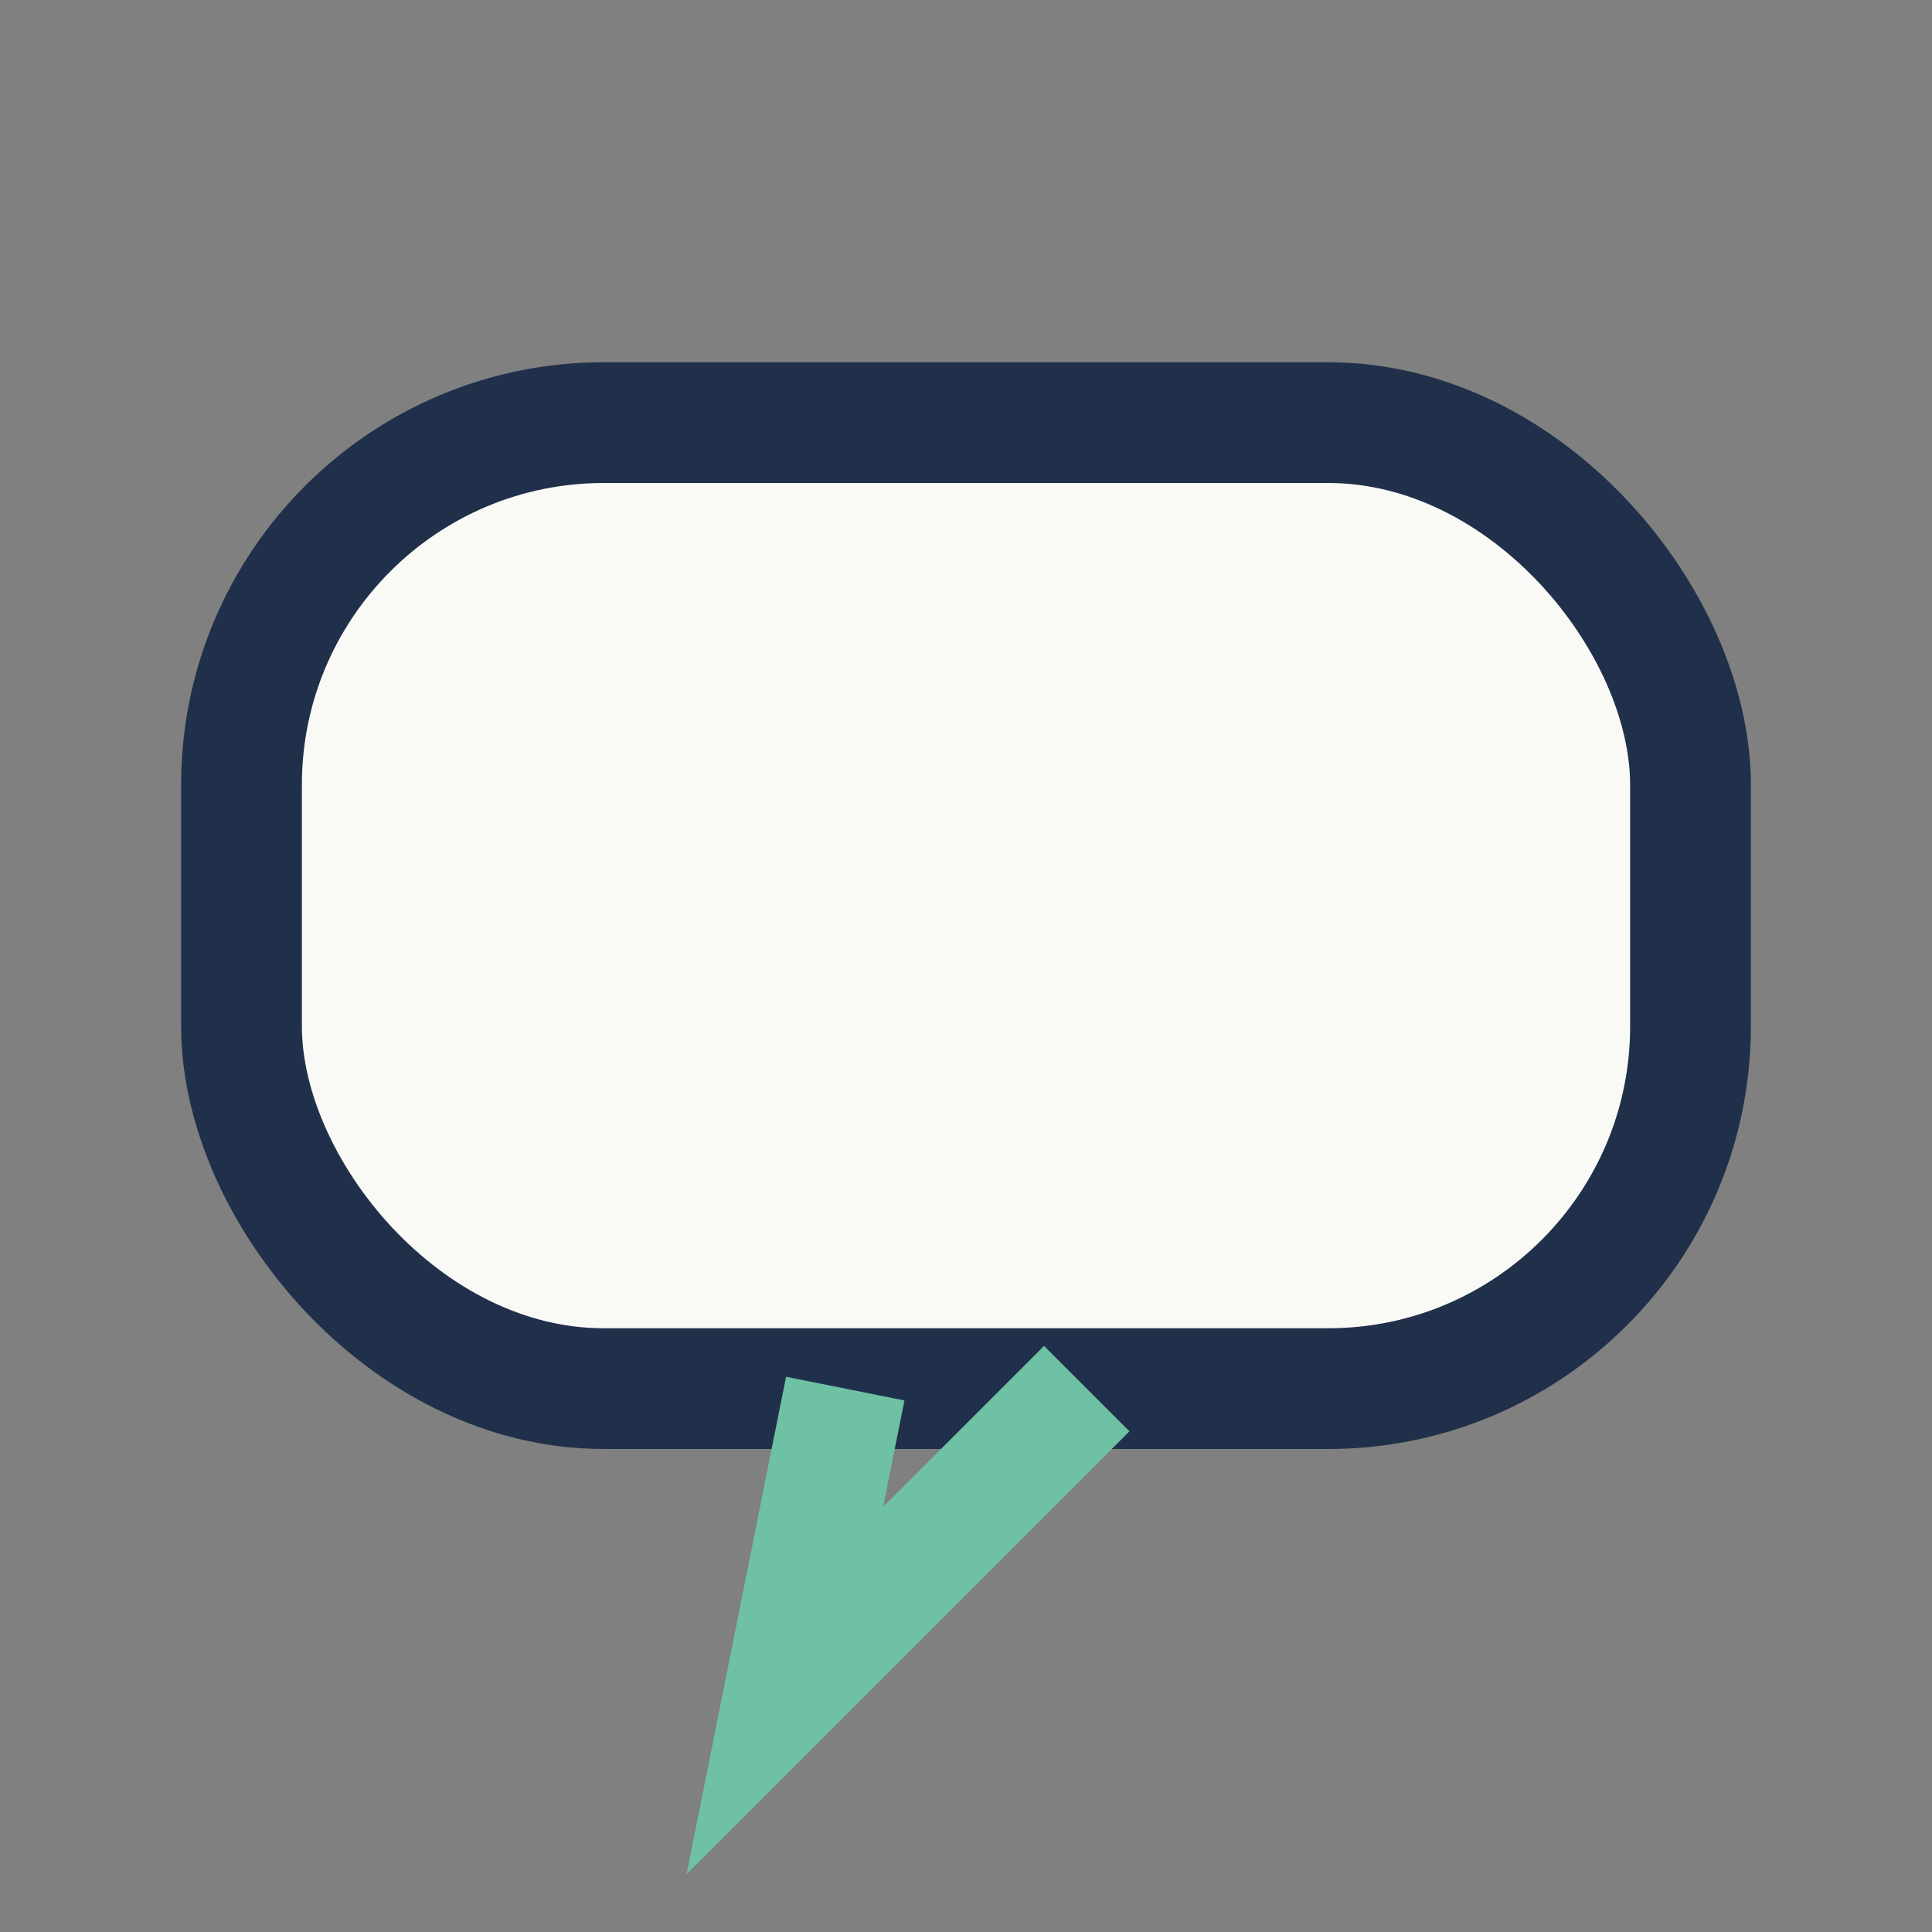 <?xml version="1.0" encoding="UTF-8"?>
<svg xmlns="http://www.w3.org/2000/svg" width="32" height="32" viewBox="0 0 32 32"><rect x="0" y="0" width="32" height="32" fill="#808080" stroke="none"/><rect x="4" y="7" width="24" height="16" rx="6" fill="#F9F9F6" stroke="#20304A" stroke-width="2"/><path d="M14 23l-1 5 5-5" stroke="#6EC1A3" stroke-width="2" fill="none"/></svg>